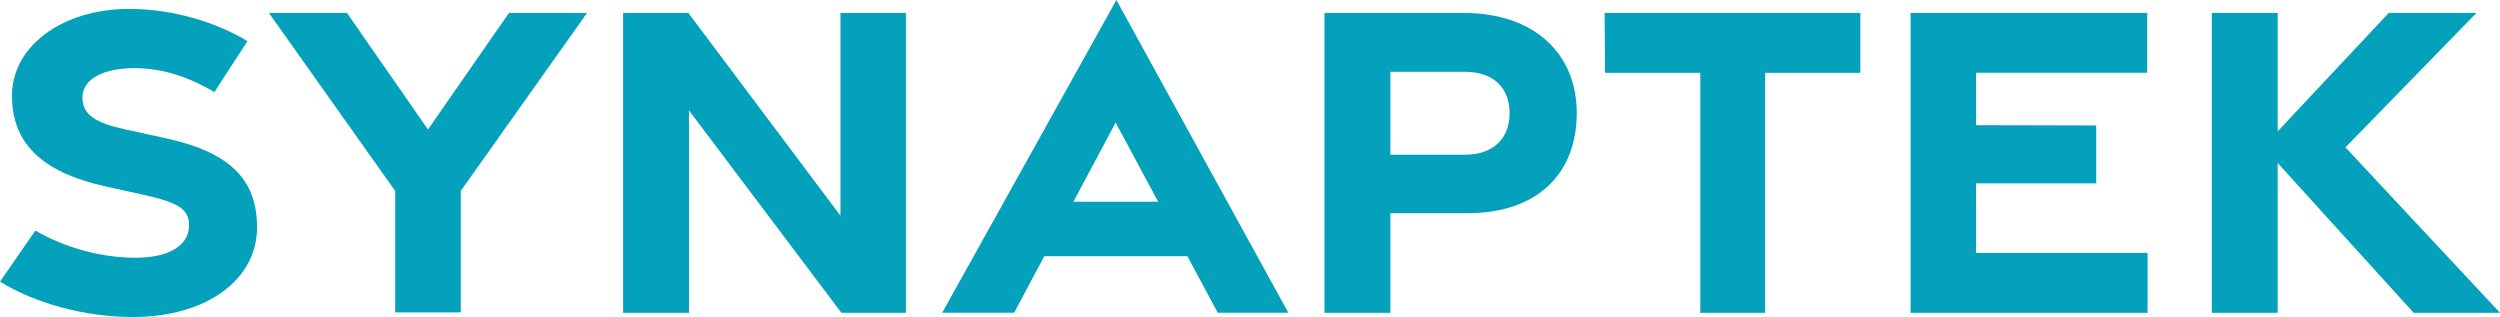 <svg id="Layer_2" xmlns="http://www.w3.org/2000/svg" viewBox="0 0 939.14 119.09"><g id="Layer_1-2"><g><path d="m0,105.79l13.29-19.18c11.26,6.56,24.96,10.23,37.77,10.21,11.99-.03,19.49-4.32,19.92-11.43.42-6.81-3.85-9.29-17.19-12.24l-13.97-3.08C14.65,64.51,4.54,53.04,4.5,36,4.46,17.27,23.56,3.39,48.35,3.35c16.8-.03,33,5.1,44.61,12.1l-12.43,19.13c-9.13-5.38-18.92-8.94-29.81-8.98-11.61-.04-19.8,3.94-19.75,11.13.04,6.34,4.87,9.43,16.01,11.86l15.38,3.36c24.17,5.28,34.17,15.56,34.21,33.43.04,19.48-18.67,33.67-46.6,33.71-17.94.02-36.99-5.19-49.96-13.31Z" fill="#04a1bc"></path><path d="m148.45,71.72L101.02,4.87h29.33l30.42,43.78,30.42-43.78h29.33l-47.43,66.85v45.64h-24.64v-45.64Z" fill="#04a1bc"></path><path d="m234.08,4.87h24.5l57.14,76.16V4.87h24.6v112.64h-24.24l-57.26-76.04v76.04h-24.75V4.87Z" fill="#04a1bc"></path><path d="m419.38,0l64.59,117.48h-26.51l-11.41-21.24h-53.75l-11.34,21.24h-27.02L419.38,0Zm15.69,75.79l-15.97-29.74-15.88,29.74h31.85Z" fill="#04a1bc"></path><path d="m497.55,4.87h52.42c26.08,0,42.35,15.01,42.35,37.62s-14.71,37.59-40.93,37.59h-29.09v37.43h-24.75V4.87Zm52.64,53.26c11.11,0,16.89-6.39,16.89-15.64s-5.78-15.53-16.89-15.53h-27.89v31.17h27.89Z" fill="#04a1bc"></path><path d="m638.73,27.35h-35.8l-.14-22.48h96.06v22.48h-35.76v90.16h-24.36V27.35Z" fill="#04a1bc"></path><path d="m717.72,4.87h88.89v22.45h-64.29v19.7l45.14.11v21.74h-45.14v26.14h64.43v22.5h-89.03V4.87Z" fill="#04a1bc"></path><path d="m906.71,117.51l-51.08-56.27v56.27h-24.75V4.87h24.75v44.47l41.69-44.47h32.97l-49.21,50.49,58.06,62.14h-32.42Z" fill="#04a1bc"></path></g></g></svg>